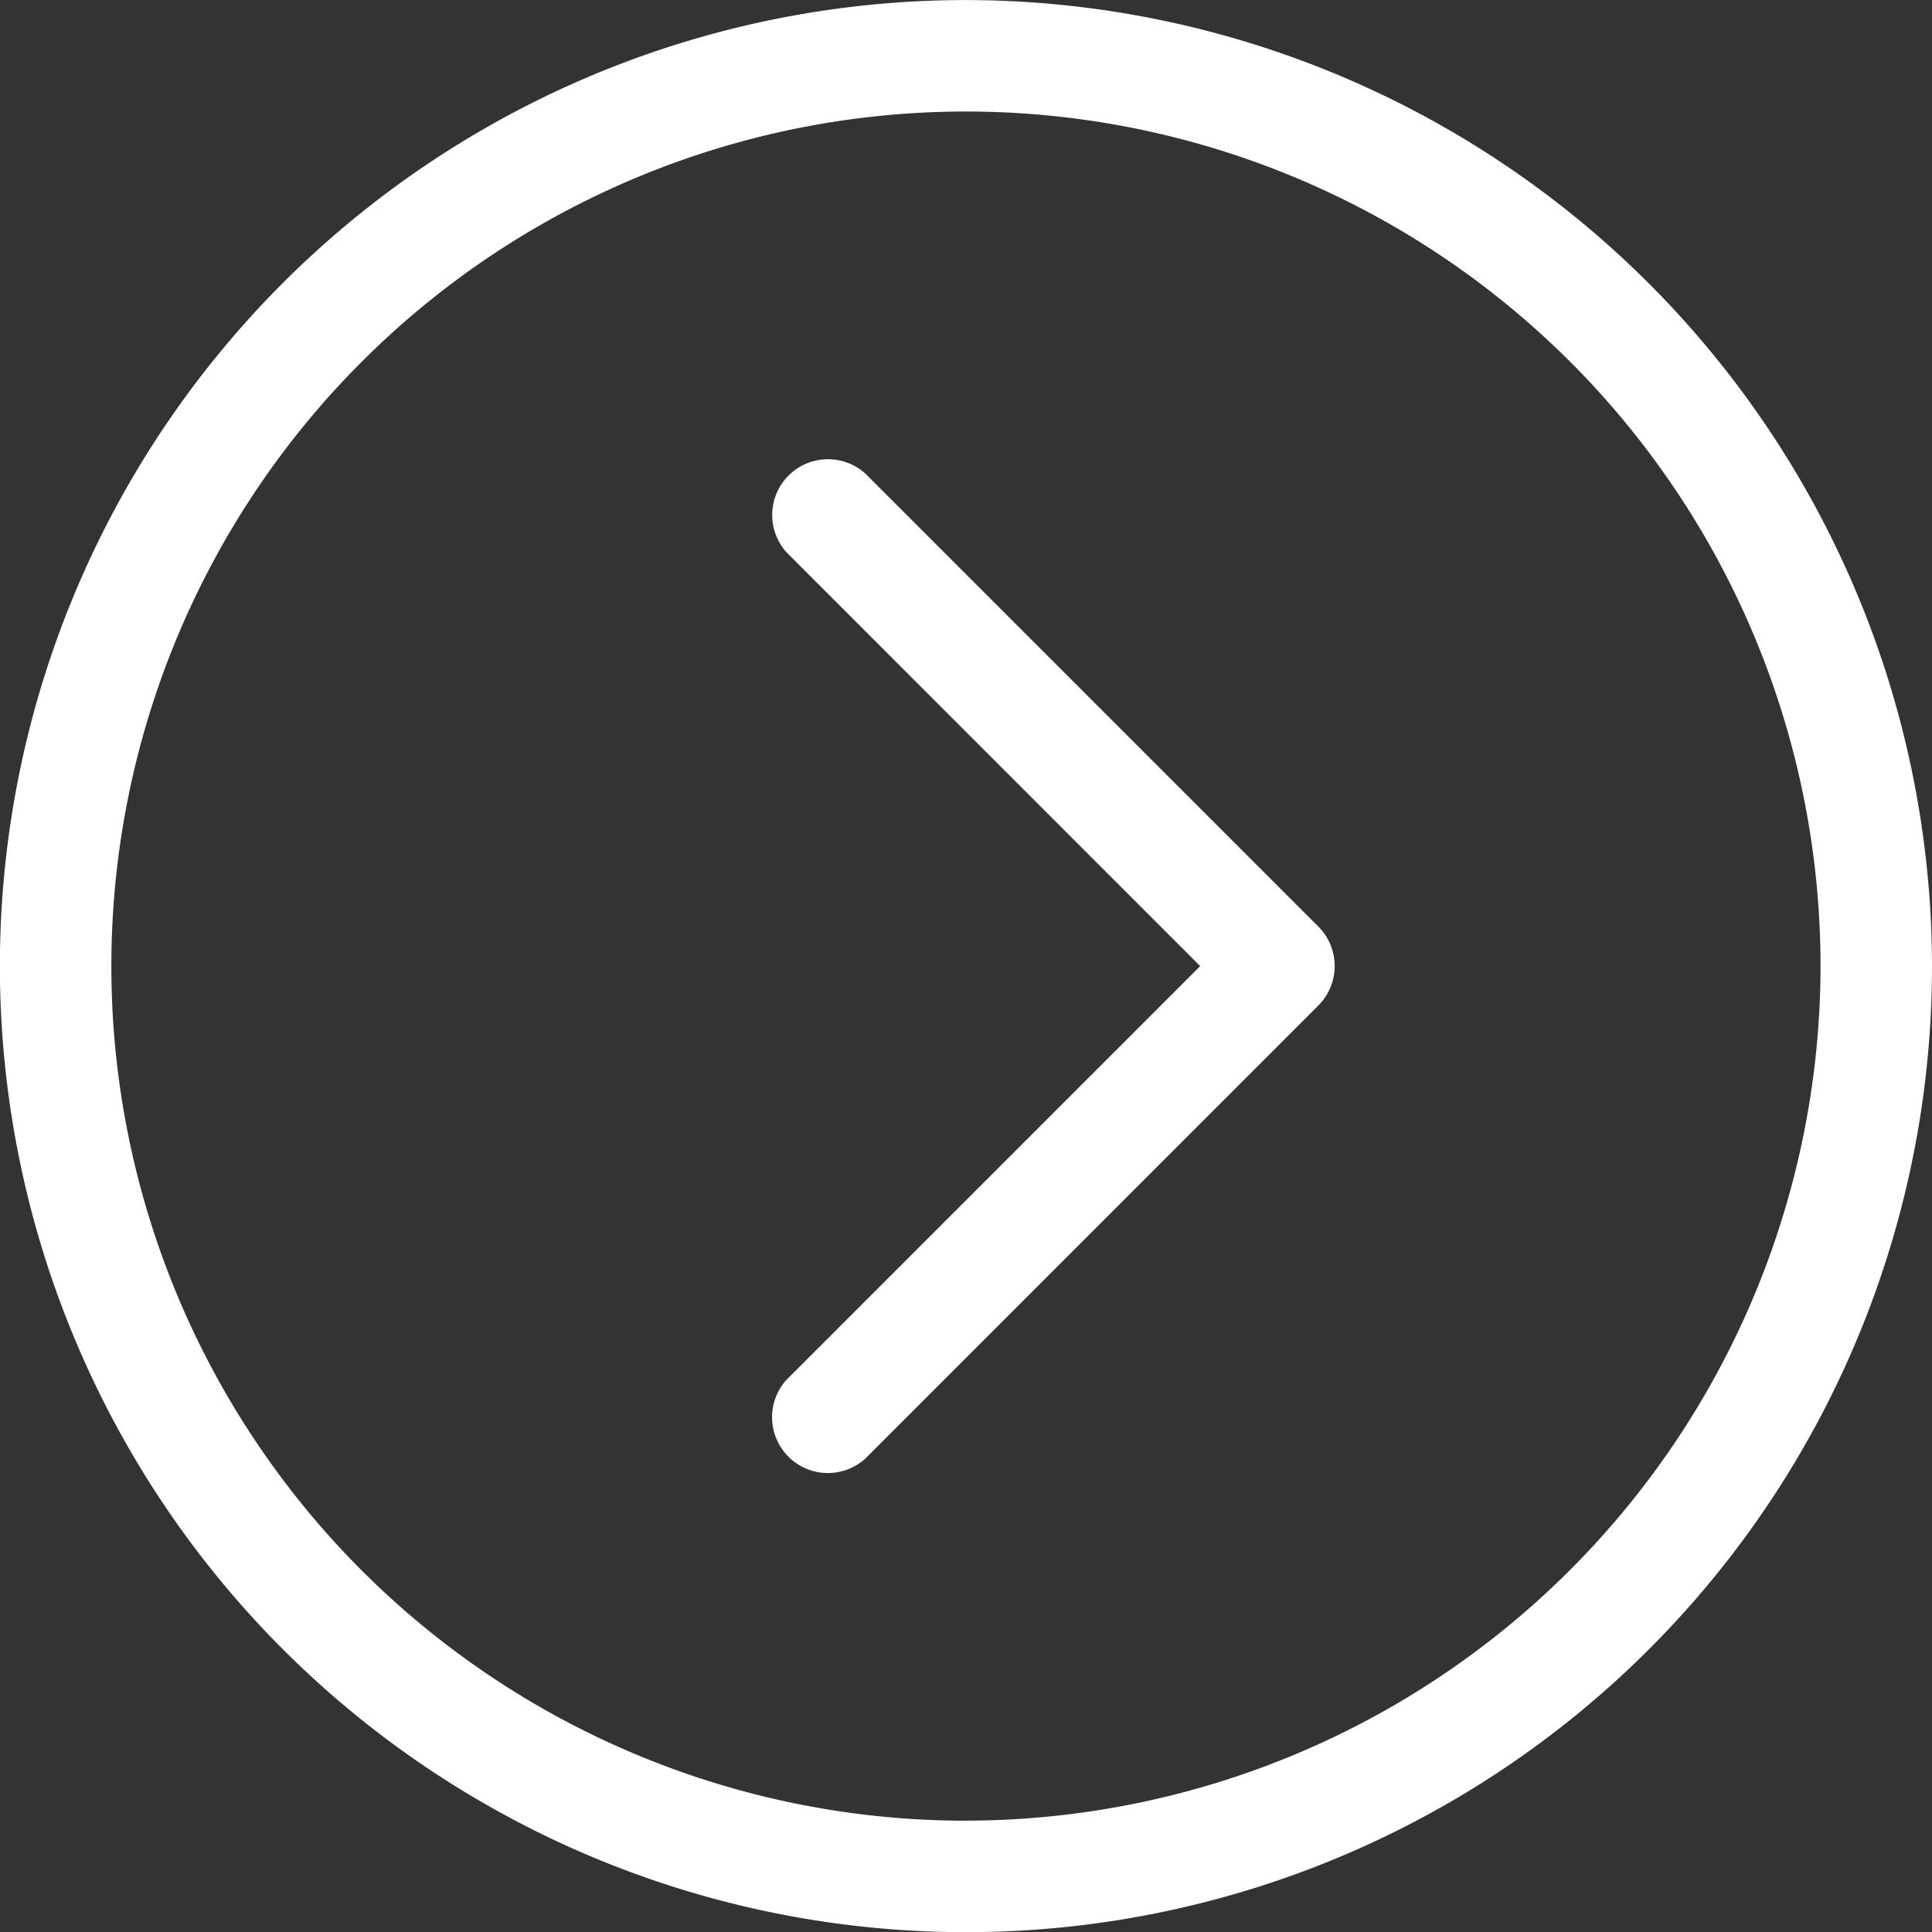 <svg xmlns="http://www.w3.org/2000/svg" width="69.242" height="69.245" viewBox="0 0 69.242 69.245">
  <rect x="0" y="0" width="69.242" height="69.245" fill="#333333" stroke="none"/>
  <g id="noun_8545_1_" data-name="noun_8545 (1)" transform="translate(0 0.002)">
    <g id="Group_1" data-name="Group 1" transform="translate(0 -0.002)">
      <path id="Path_1" data-name="Path 1" d="M34.621,0A34.623,34.623,0,1,0,69.242,34.621,34.661,34.661,0,0,0,34.621,0Zm0,65.251A30.628,30.628,0,1,1,65.247,34.621,30.661,30.661,0,0,1,34.621,65.249Z" transform="translate(0 0.002)" fill="#fff"/>
    </g>
    <g id="Group_2" data-name="Group 2" transform="translate(27.599 16.38)">
      <path id="Path_2" data-name="Path 2" d="M43.268,24.242a2,2,0,0,0-2.824,2.824L55.274,41.9l-14.83,14.83a2,2,0,0,0,2.825,2.824L59.511,43.309a2,2,0,0,0,0-2.824Z" transform="translate(-39.859 -23.657)" fill="#fff"/>
    </g>
  </g>
</svg>
